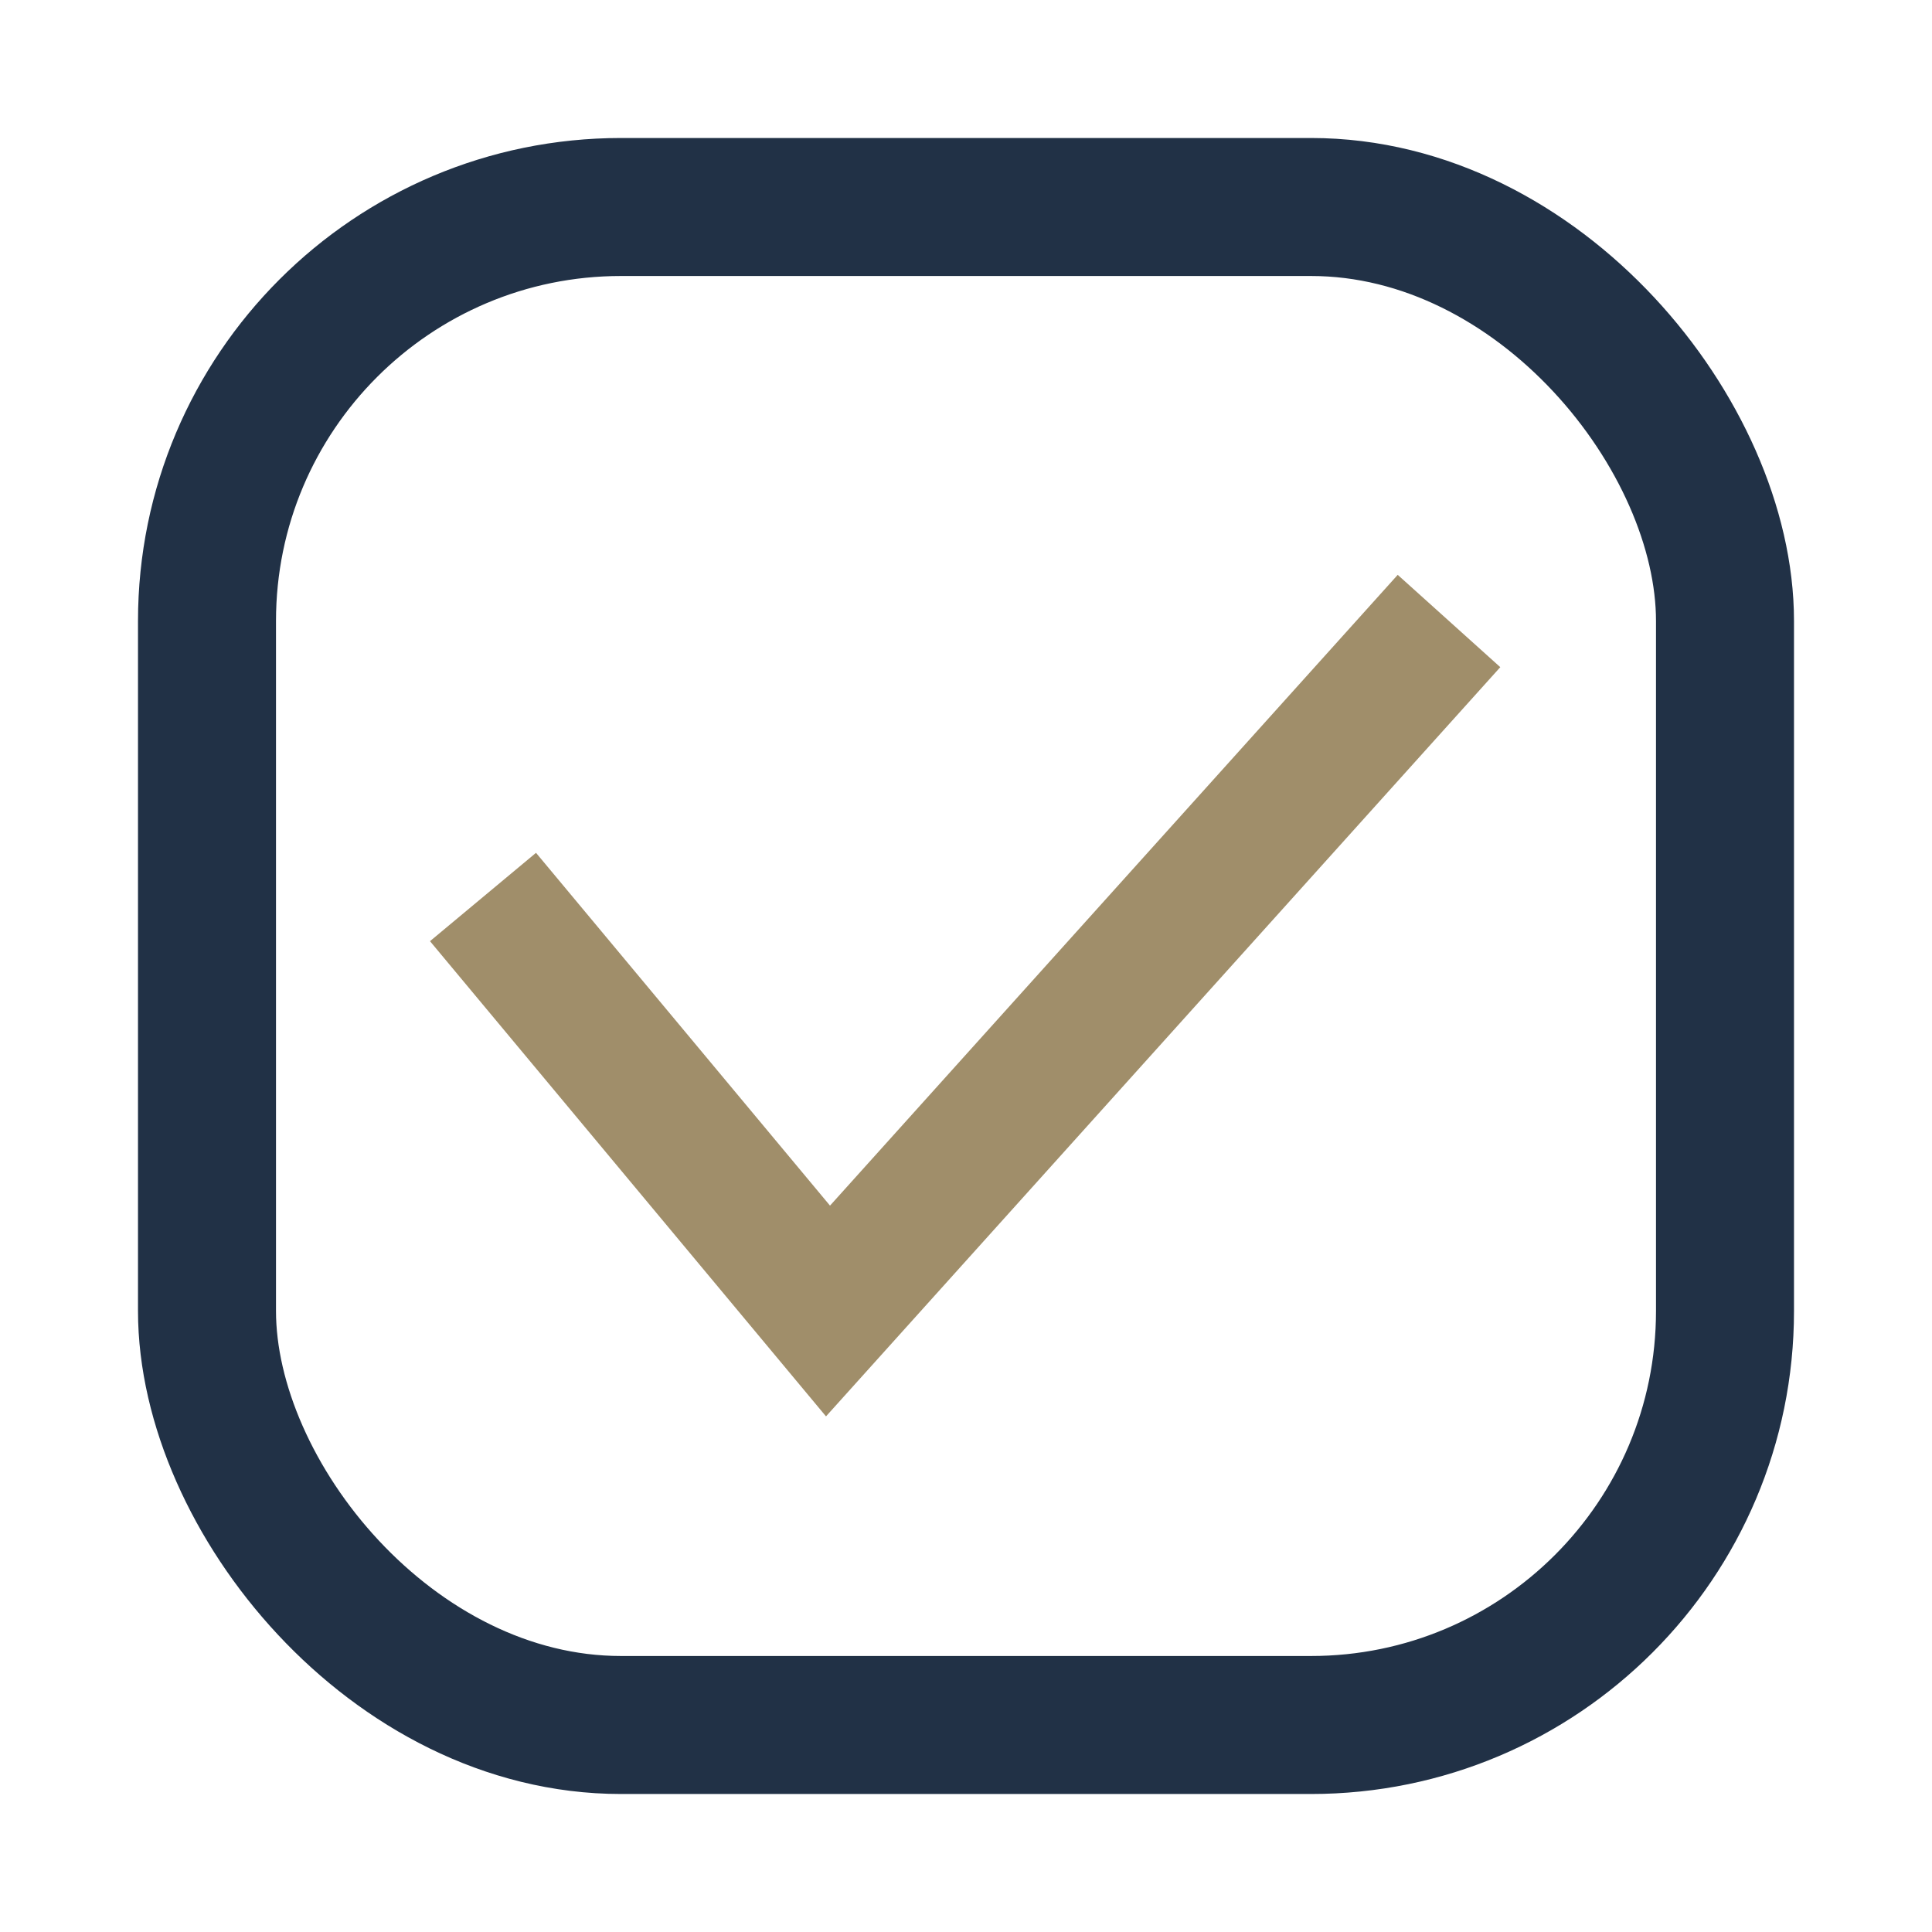 <?xml version="1.0" encoding="UTF-8"?>
<svg xmlns="http://www.w3.org/2000/svg" width="28" height="28" viewBox="0 0 28 28"><path d="M7 13l5 6 9-10" fill="none" stroke="#A08E6A" stroke-width="2"/><rect x="3" y="3" width="22" height="22" rx="6" fill="none" stroke="#213146" stroke-width="2"/></svg>